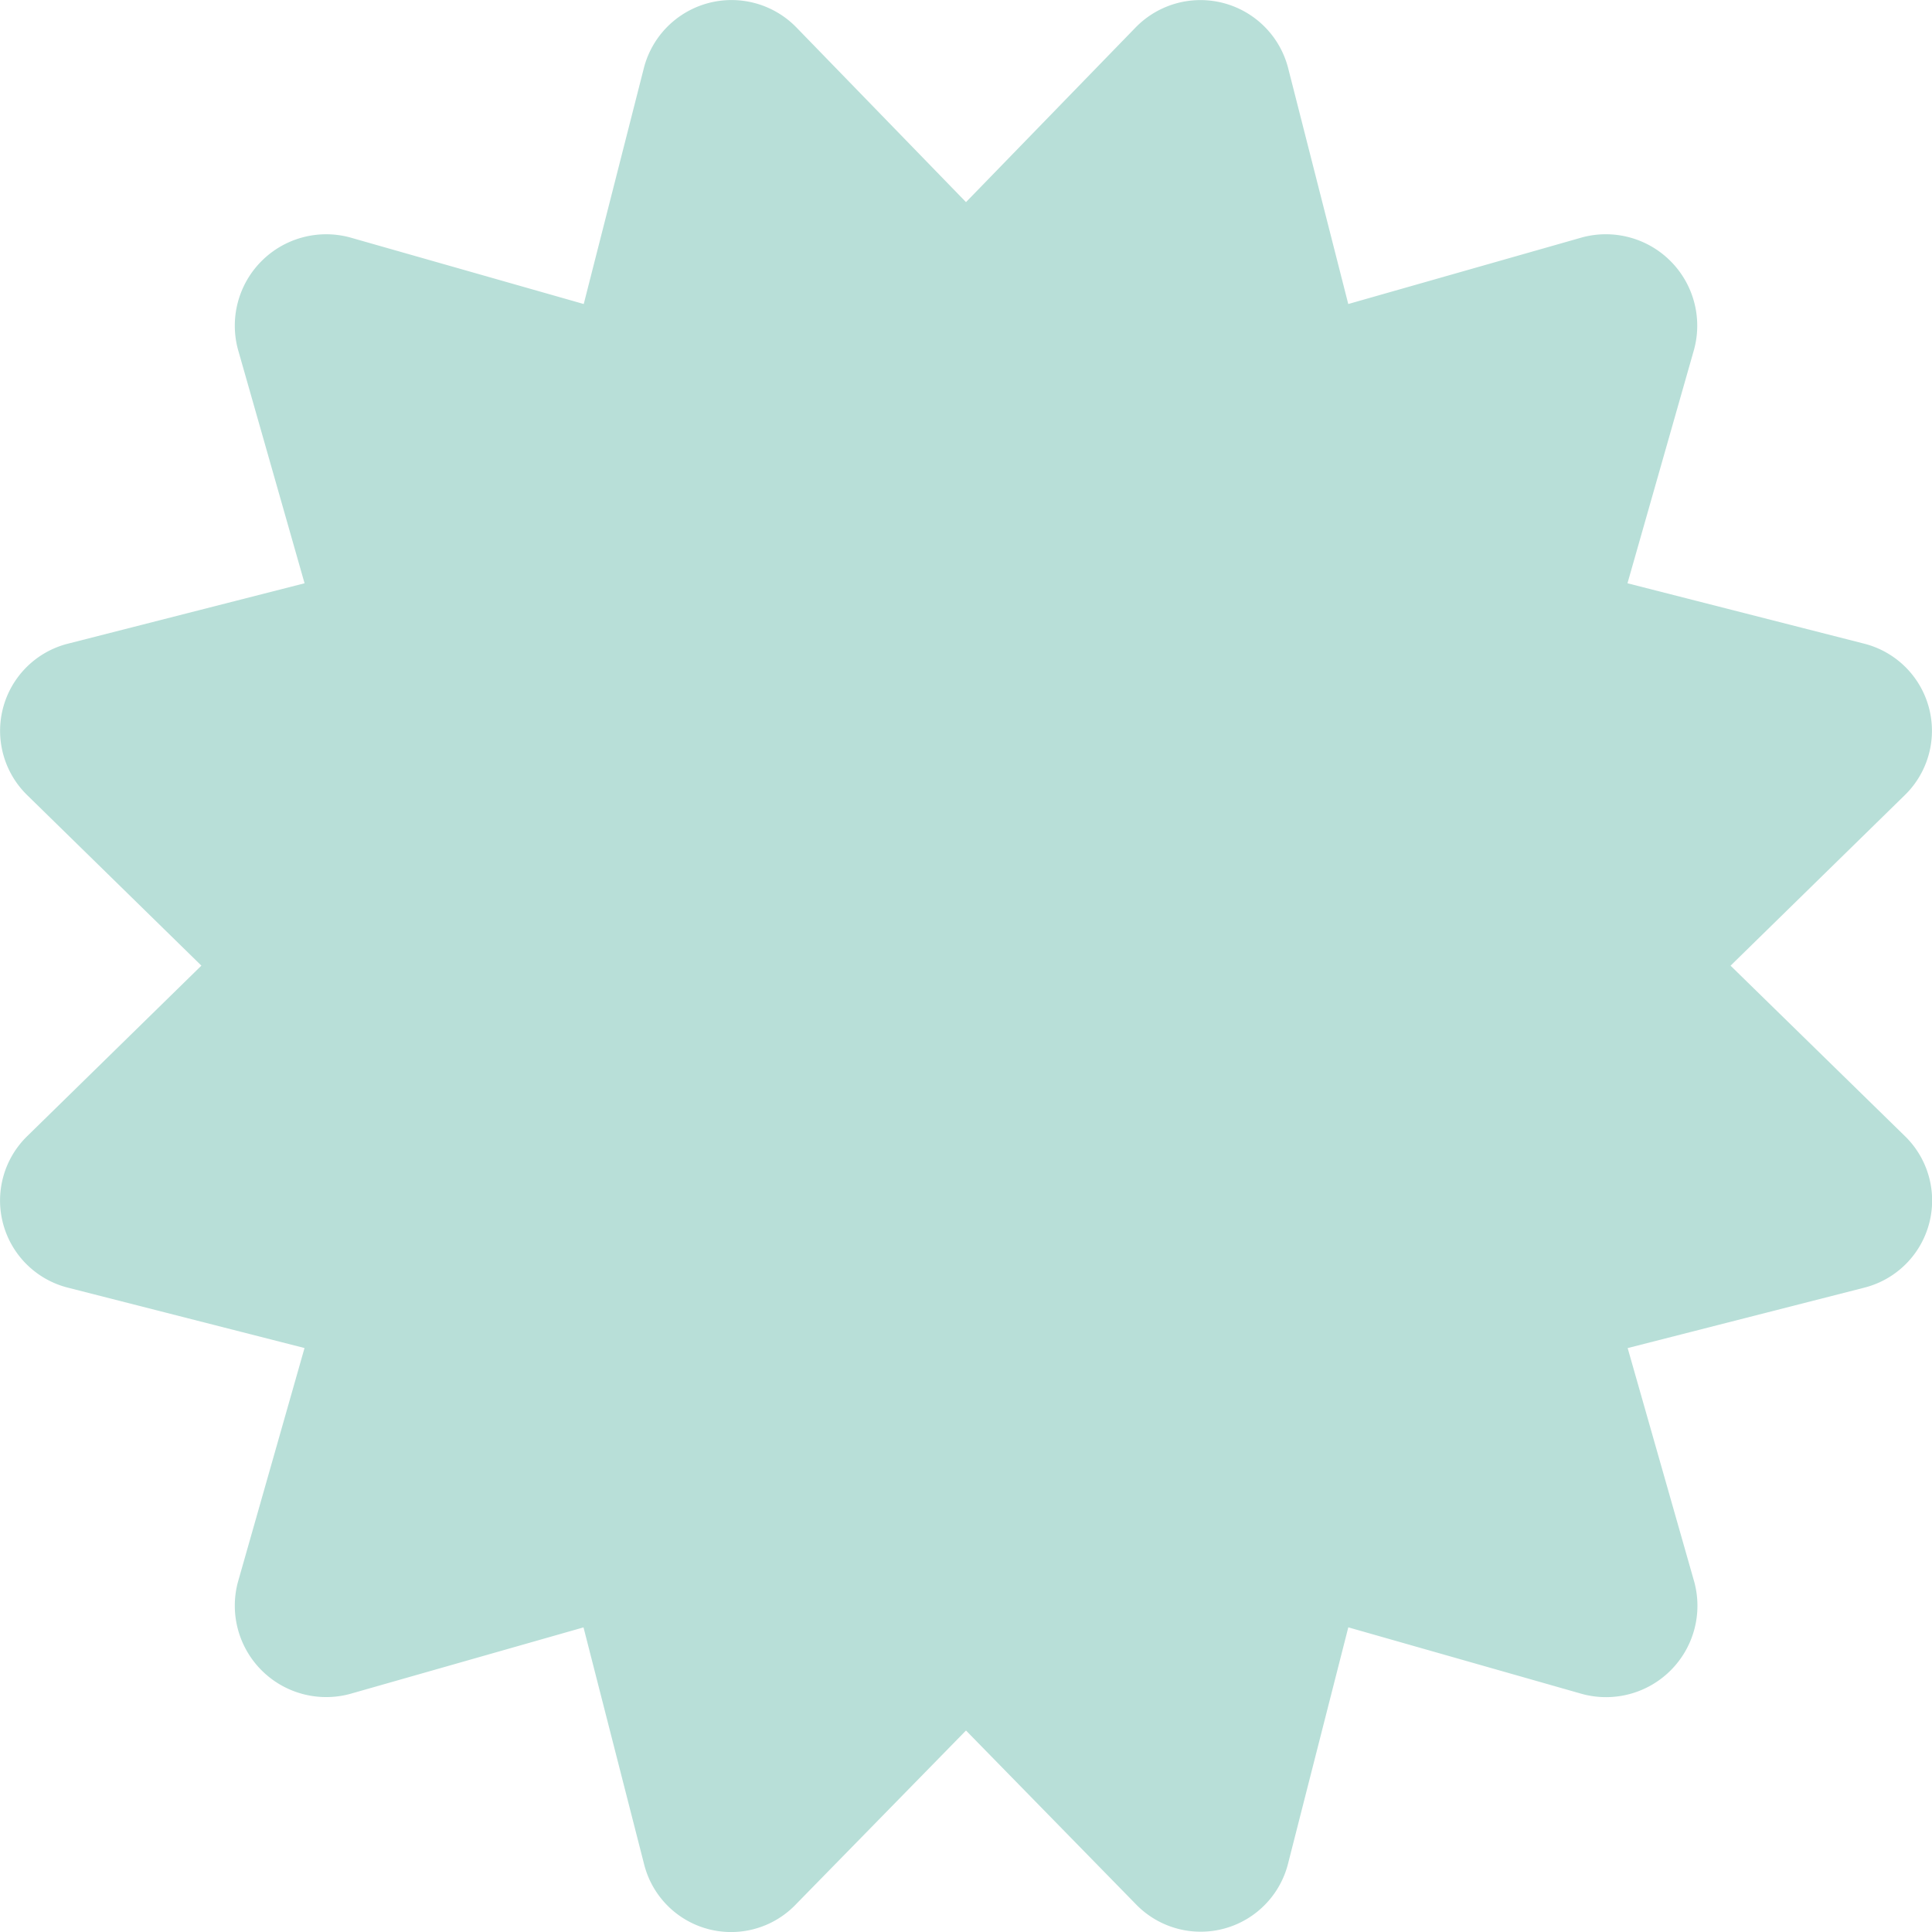 <svg xmlns="http://www.w3.org/2000/svg" width="42" height="42" viewBox="0 0 42 42">
  <path id="certificate-solid" d="M37.621,20.993,41.394,17.3a1.954,1.954,0,0,0-.875-3.309L35.38,12.68l1.449-5.087A1.987,1.987,0,0,0,34.4,5.159L29.31,6.609,28,1.468A1.968,1.968,0,0,0,24.691.593L21,4.394,17.31.593A1.968,1.968,0,0,0,14,1.468L12.69,6.609,7.6,5.159A1.987,1.987,0,0,0,5.172,7.593l1.449,5.087L1.481,13.992A1.954,1.954,0,0,0,.606,17.3l3.772,3.692L.606,24.685a1.954,1.954,0,0,0,.875,3.309L6.62,29.305,5.172,34.393A1.987,1.987,0,0,0,7.6,36.827l5.085-1.449L14,40.518a1.95,1.95,0,0,0,3.308.875L21,37.62l3.691,3.774A1.959,1.959,0,0,0,28,40.518l1.311-5.141L34.4,36.827a1.987,1.987,0,0,0,2.433-2.434l-1.449-5.087,5.139-1.312a1.954,1.954,0,0,0,.875-3.309Z" transform="translate(0 0)" fill="#b8dfd8"/>
</svg>
